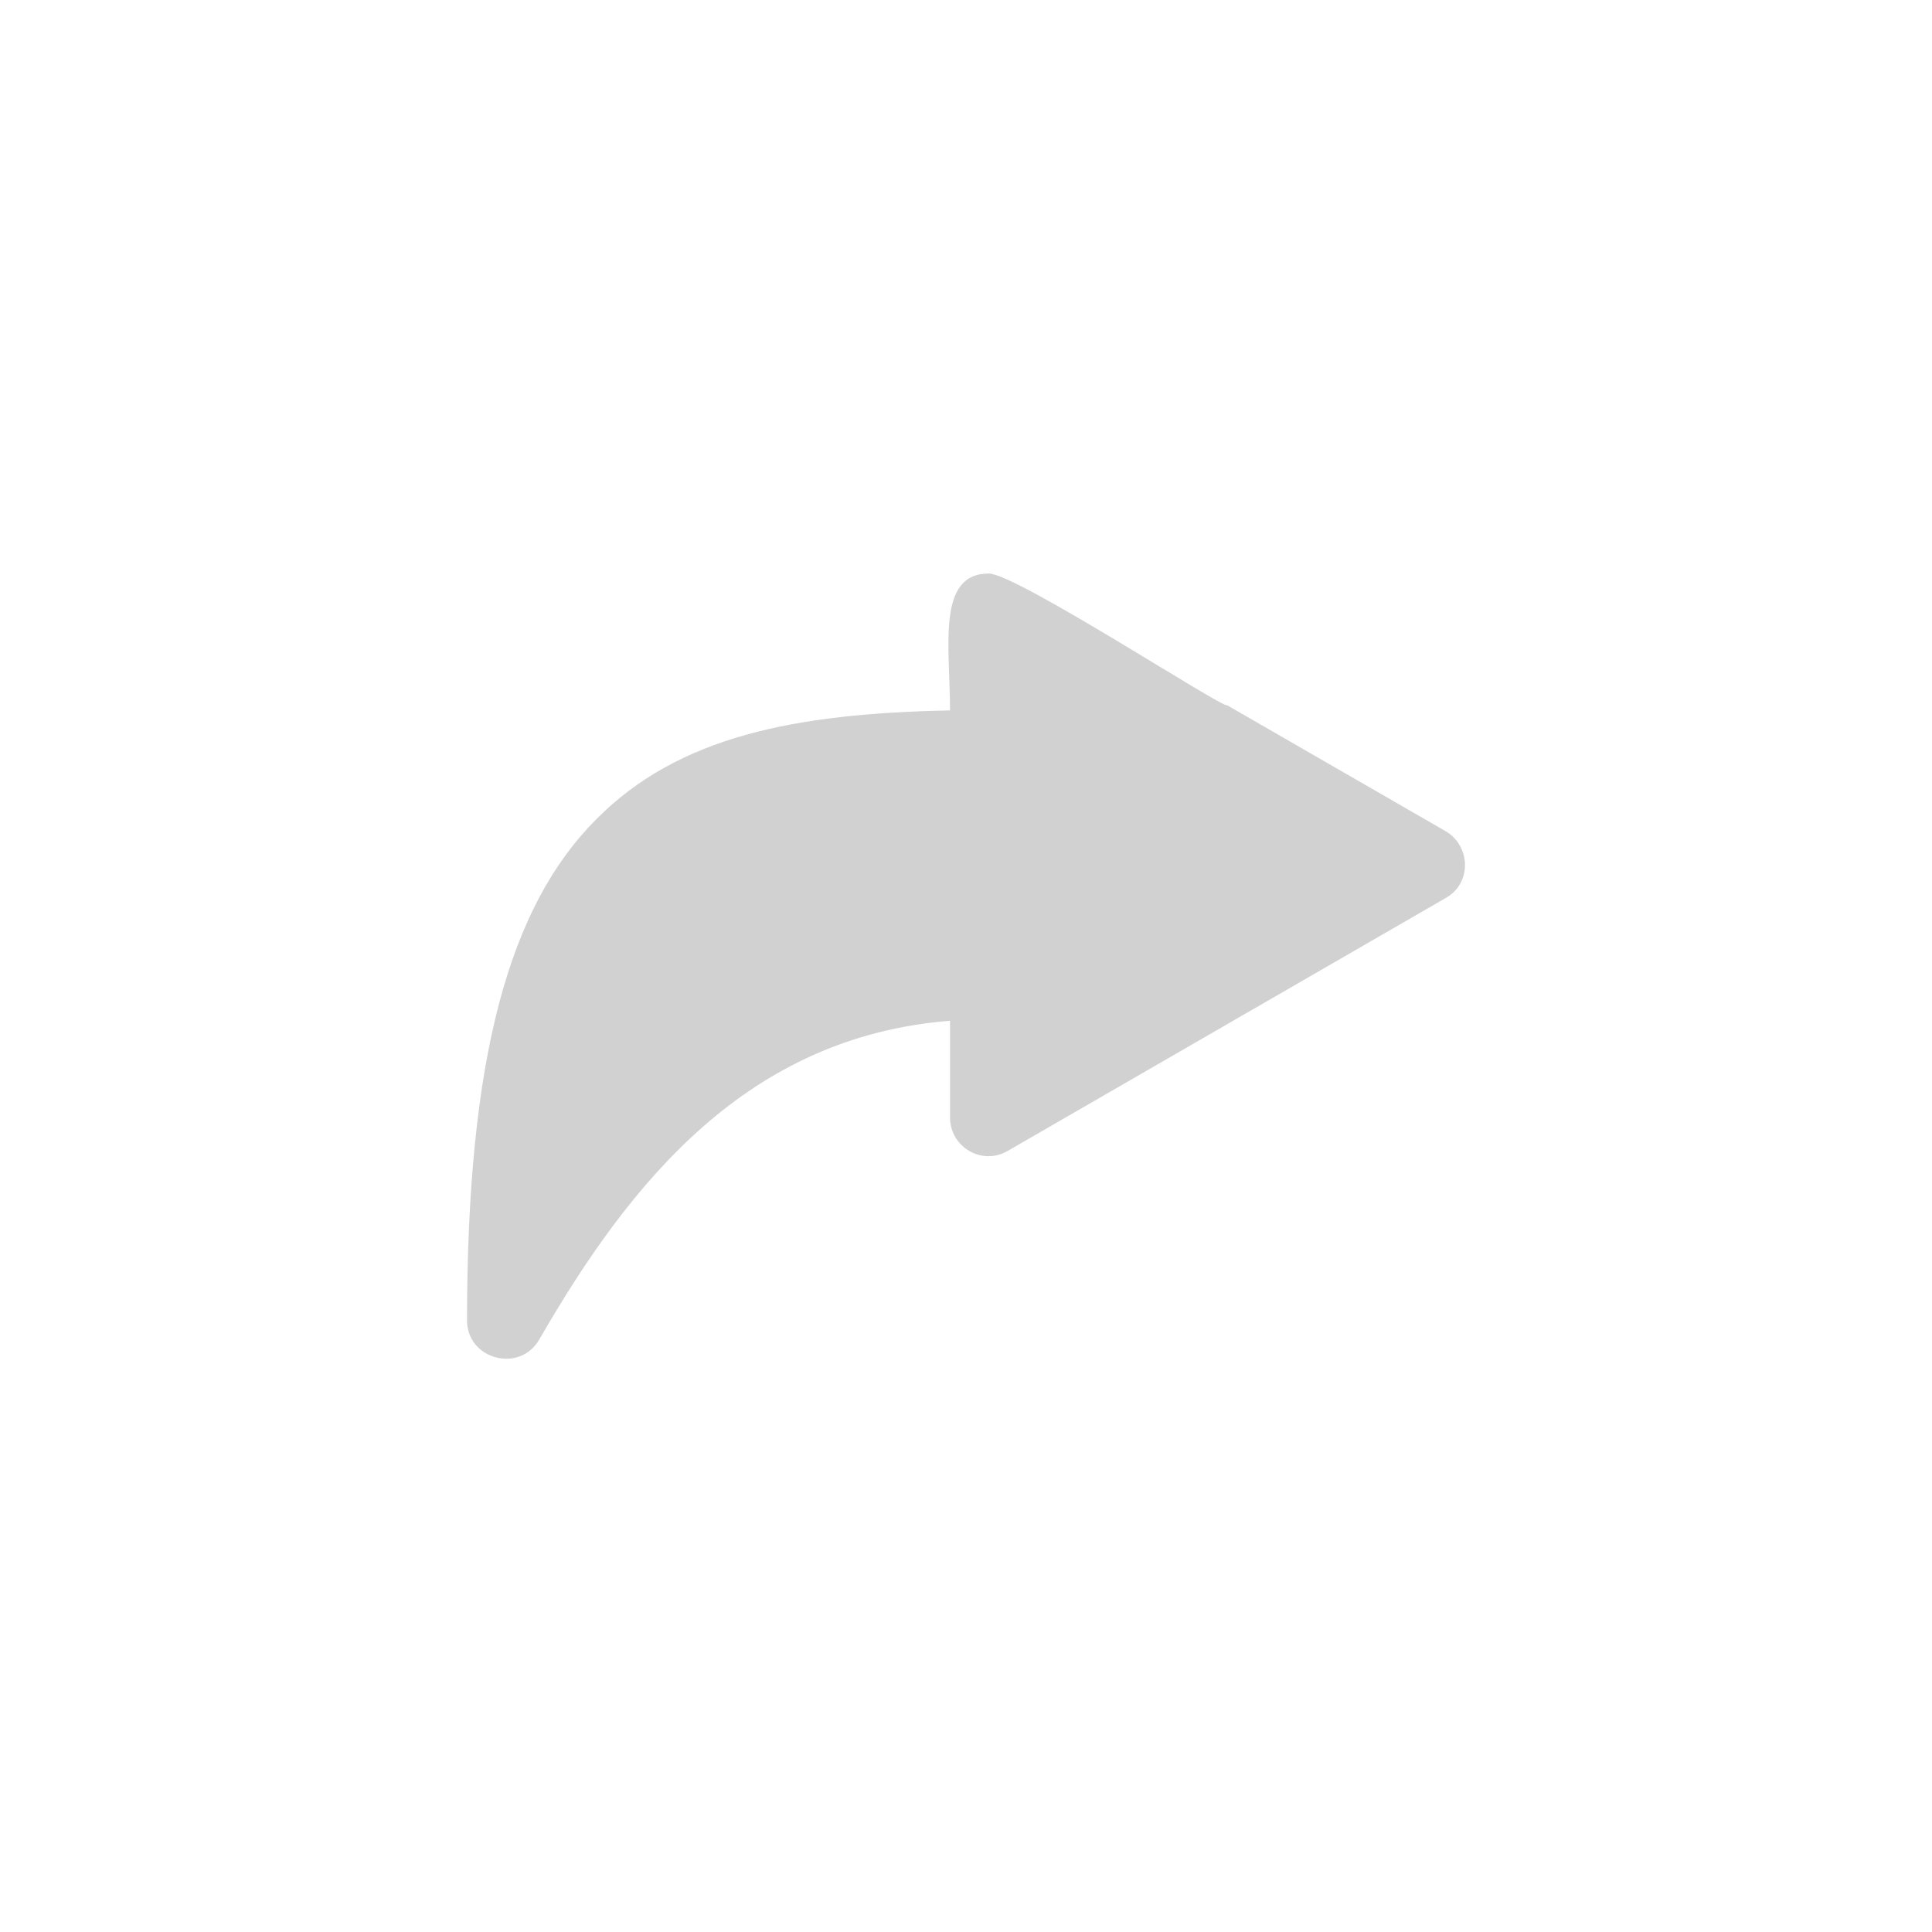 <svg xmlns="http://www.w3.org/2000/svg" xmlns:xlink="http://www.w3.org/1999/xlink" xml:space="preserve" version="1.1" style="shape-rendering:geometricPrecision;text-rendering:geometricPrecision;image-rendering:optimizeQuality;fill:url(#CerosGradient_idd41e033f4);" viewBox="0 0 2540 2540" x="0px" y="0px" fill-rule="evenodd" clip-rule="evenodd" aria-hidden="true" width="2540px" height="2540px"><defs><linearGradient class="cerosgradient" data-cerosgradient="true" id="CerosGradient_idd41e033f4" gradientUnits="userSpaceOnUse" x1="50%" y1="100%" x2="50%" y2="0%"><stop offset="0%" stop-color="#D1D1D1"/><stop offset="100%" stop-color="#D1D1D1"/></linearGradient><linearGradient/><style type="text/css">
   
    .fil0-idca74d73d2-65de655dfd86c{fill:black;fill-rule:nonzero}
   
  </style></defs><g><path class="fil0-idca74d73d2-65de655dfd86c" d="M614 1736c0,-345 55,-544 170,-659 108,-109 261,-139 465,-143 0,-84 -18,-180 51,-180 36,0 310,179 313,173l288 166c33,20 34,69 -1,88l-575 332c-34,20 -76,-5 -76,-44l0 0 0 -127c-265,21 -419,209 -540,419 -26,45 -95,26 -95,-25l0 0z" style="fill:url(#CerosGradient_idd41e033f4);"/></g></svg>